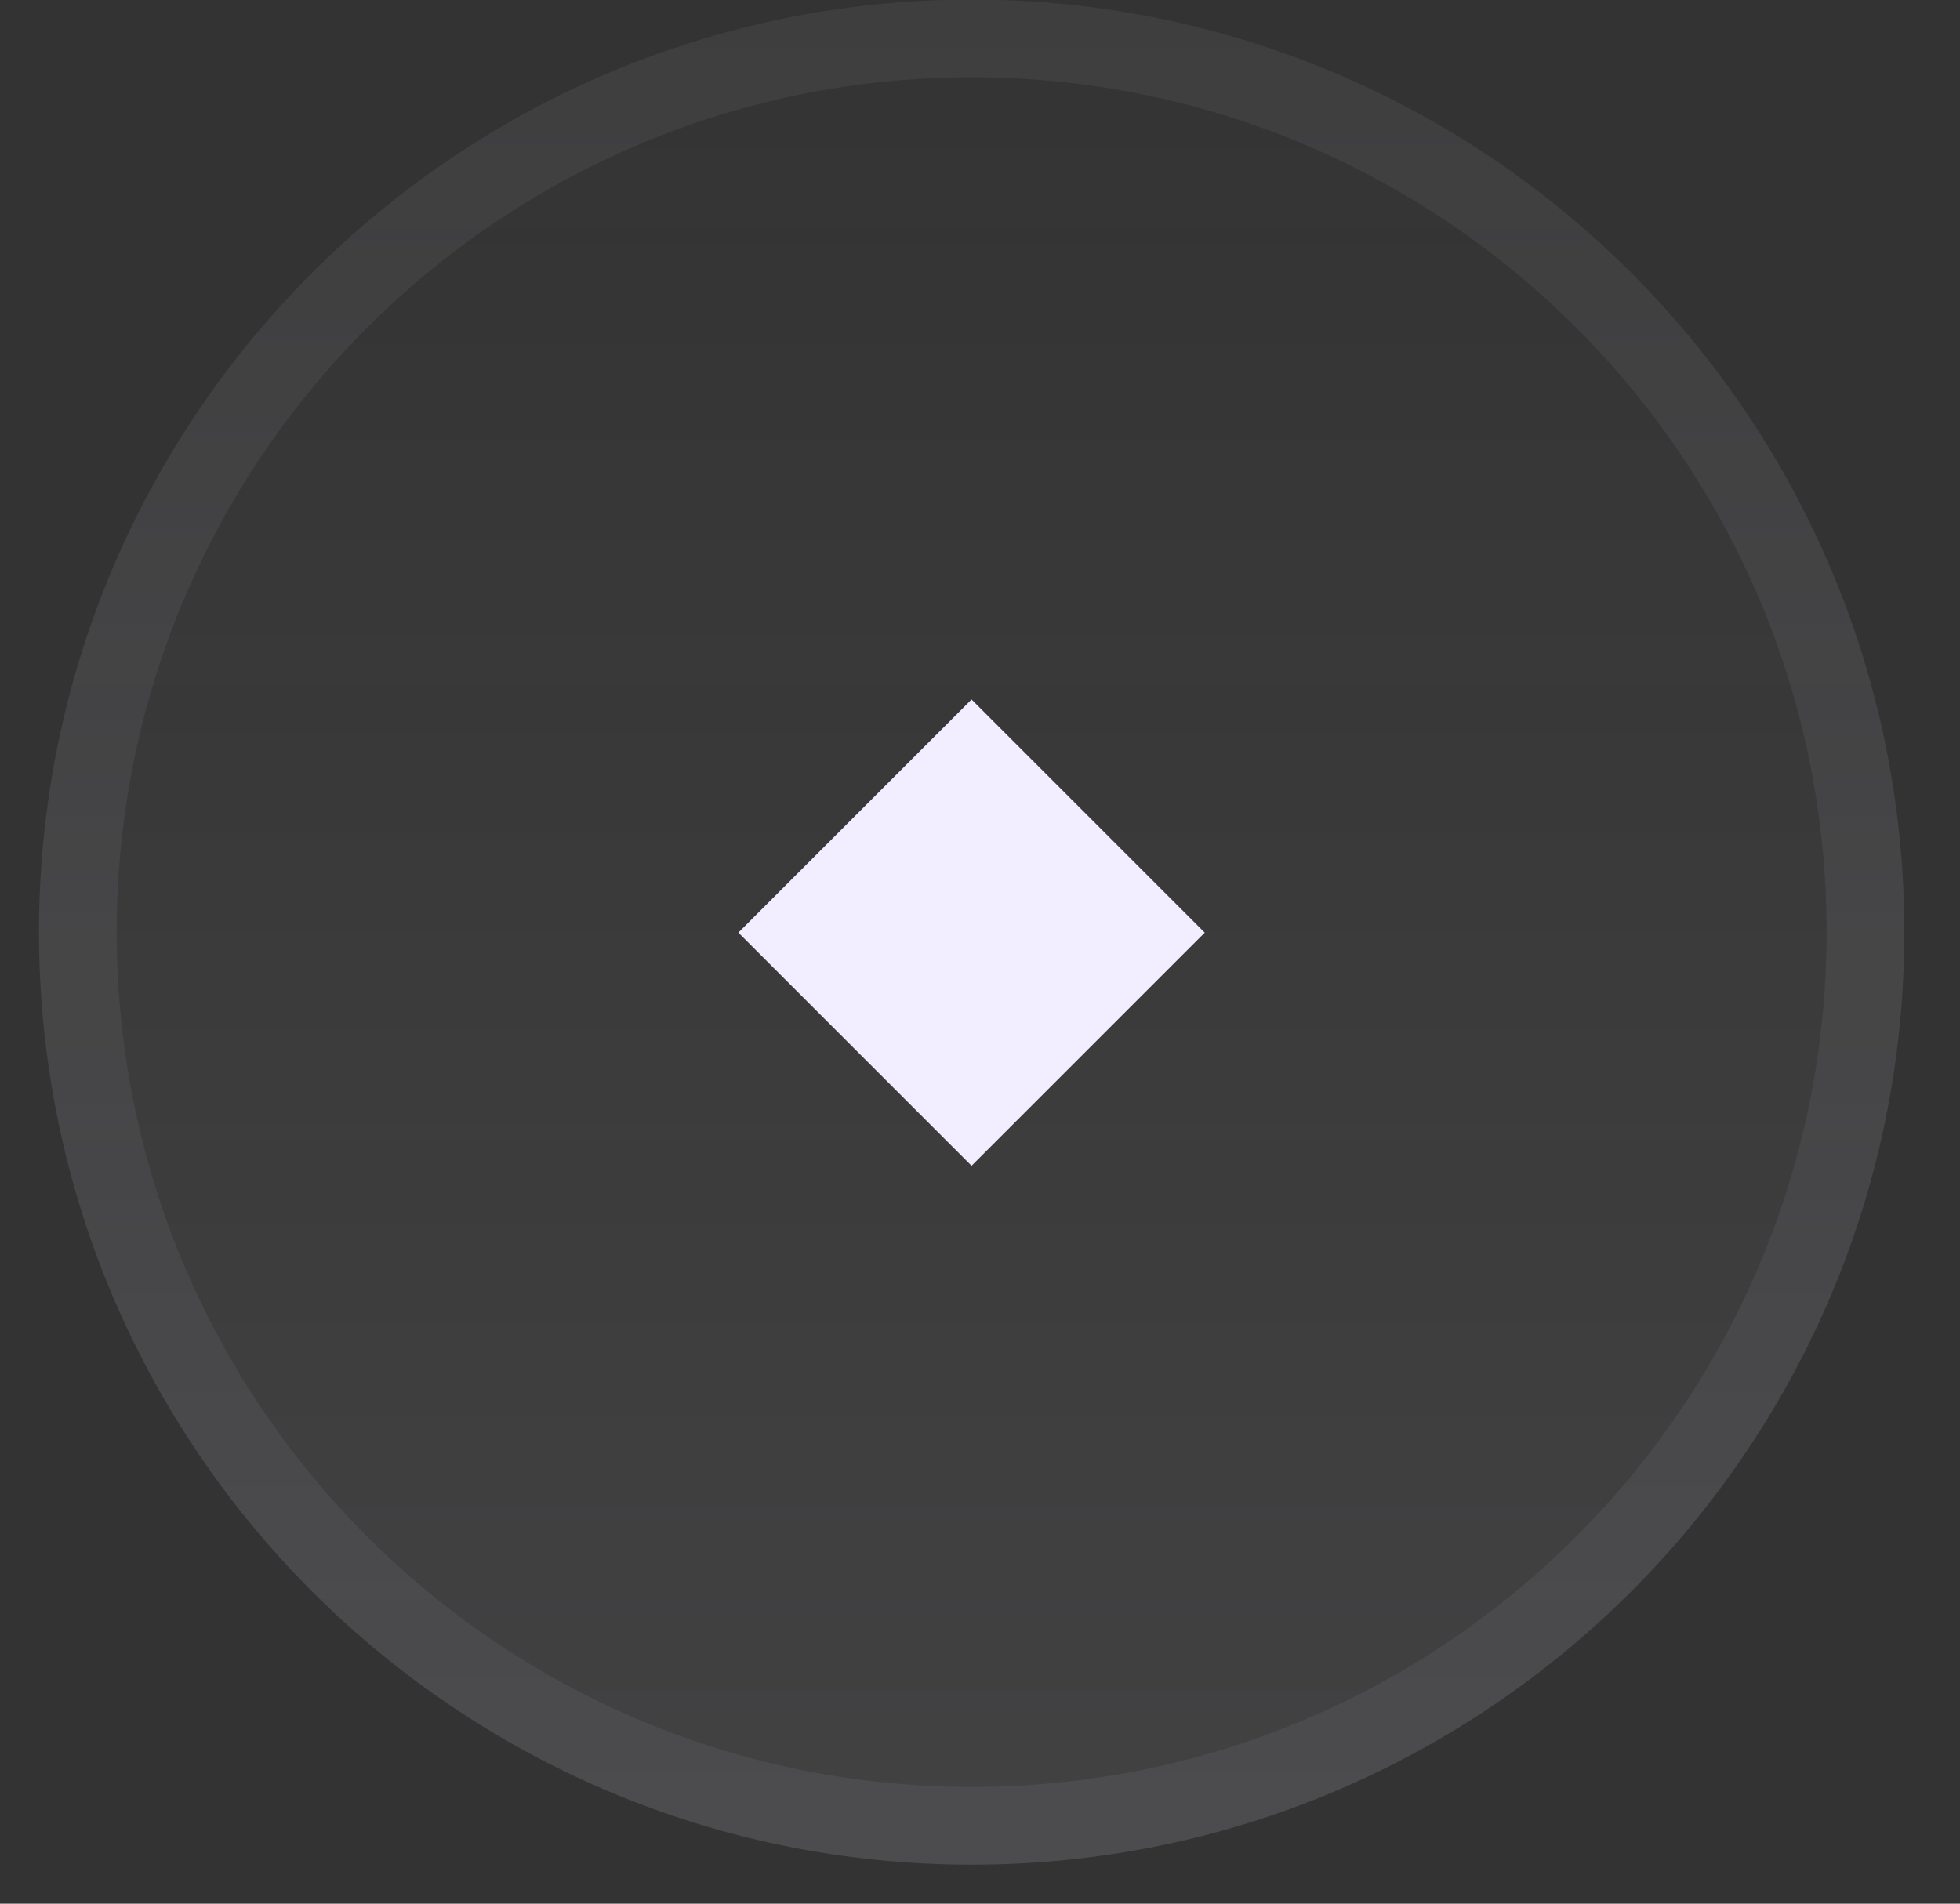 <svg width="35" height="34" viewBox="0 0 35 34" fill="none" xmlns="http://www.w3.org/2000/svg">
<rect x="0" y="0" width="35" height="34" fill="#333333" stroke="none"/>
<path d="M34.006 16.648C34.006 7.45 26.55 -0.007 17.351 -0.007C8.153 -0.007 0.696 7.45 0.696 16.648C0.696 25.847 8.153 33.303 17.351 33.303C26.55 33.303 34.006 25.847 34.006 16.648Z" fill="url(#paint0_linear_760_11632)" fill-opacity="0.08"/>
<path d="M17.349 12.493L21.513 16.657L17.349 20.821L13.185 16.657L17.349 12.493Z" fill="#F3EEFF"/>
<path d="M33.312 16.648C33.312 7.833 26.166 0.687 17.351 0.687C8.536 0.687 1.39 7.833 1.39 16.648C1.39 25.463 8.536 32.609 17.351 32.609C26.166 32.609 33.312 25.463 33.312 16.648Z" stroke="#F3EEFF" stroke-opacity="0.06" stroke-width="1.388"/>
<defs>
<linearGradient id="paint0_linear_760_11632" x1="17.351" y1="-0.007" x2="17.351" y2="33.303" gradientUnits="userSpaceOnUse">
<stop stop-color="#F3EEFF" stop-opacity="0"/>
<stop offset="1" stop-color="#F3EEFF"/>
</linearGradient>
</defs>
</svg>

